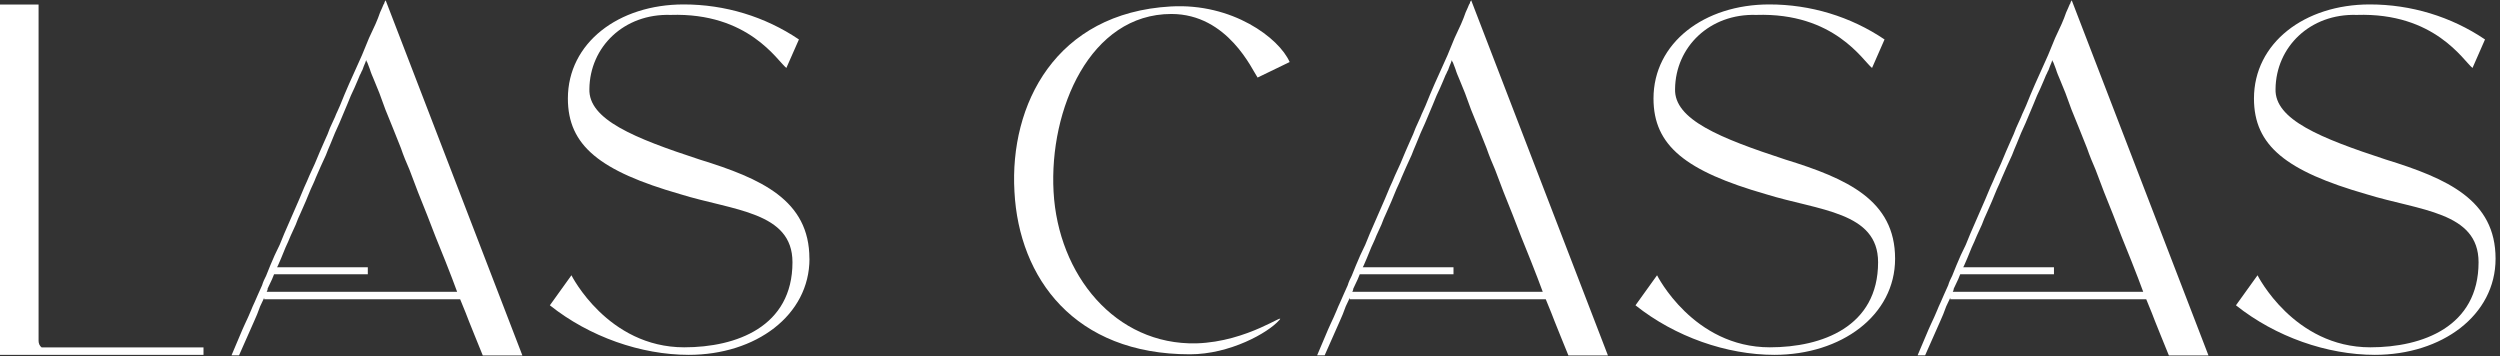 <?xml version="1.0" encoding="UTF-8"?> <svg xmlns="http://www.w3.org/2000/svg" width="372" height="53" viewBox="0 0 372 53" fill="none"><rect x="0" y="0" width="372" height="53" fill="#333333" stroke="none"/><g clip-path="url(#clip0_50_2)"><path d="M30.28 52.8H0V0.67H5.74V50.72C5.74 51.09 5.89 51.47 6.19 51.69H30.28V52.81V52.8Z" fill="white"></path><path d="M39.83 42.97C39.83 43.12 39.76 43.27 39.68 43.42H68.02C67.28 41.33 65.19 36.12 64.81 35.23L63.54 31.95L62.2 28.6L60.93 25.25C60.48 24.21 60.03 23.16 59.66 22.05L58.47 19.07L57.35 16.31L56.45 13.85L55.63 11.84C55.41 11.32 55.18 10.8 55.03 10.28L54.66 9.31C54.59 9.23 54.51 9.09 54.51 8.94L54.43 9.09L54.36 9.31L54.14 9.83L53.92 10.43C53.77 10.65 53.7 10.95 53.55 11.17C53.4 11.47 53.33 11.77 53.18 12.06L52.73 13.1L52.21 14.22L51.69 15.49L50.5 18.32L49.83 19.81L49.16 21.45C48.94 21.97 48.71 22.49 48.49 23.09L47.74 24.73L46.99 26.44C46.77 27.04 46.47 27.63 46.24 28.15C46.02 28.75 45.72 29.34 45.5 29.94L44.75 31.65C44.45 32.25 44.23 32.84 44 33.44L43.25 35.08C43.03 35.68 42.73 36.27 42.5 36.79L41.83 38.43L41.38 39.47L41.23 39.77H54.73V40.81H40.78L40.48 41.55L39.81 42.97H39.83ZM71.83 52.87C71.83 52.87 69.52 47.21 69.29 46.54L68.47 44.53H39.31V44.31L38.71 45.58L38.26 46.77L37.81 47.81L35.57 52.87H34.45L36.09 49L36.46 48.18L36.91 47.21L37.36 46.17C37.51 45.8 37.66 45.43 37.88 44.98L38.4 43.79L39 42.45C39.15 41.93 39.37 41.48 39.6 41.03L40.2 39.54C40.42 39.02 40.65 38.5 40.87 37.98L41.62 36.42L42.29 34.78L44.53 29.64L45.28 27.85C45.58 27.25 45.8 26.66 46.03 26.14L46.85 24.35L47.6 22.56L48.35 20.85C48.65 20.25 48.87 19.66 49.09 19.06L49.84 17.42C50.06 16.82 50.36 16.3 50.59 15.71L51.26 14.07L51.93 12.51L52.6 11.02L53.27 9.53L53.87 8.19L54.91 5.66L55.43 4.54L55.88 3.57L56.25 2.68L56.55 1.86L56.85 1.19L57.07 0.67C57.14 0.59 57.22 0.45 57.22 0.3L57.37 0.08V0.01L77.73 52.89H71.84L71.83 52.87Z" fill="white"></path><path d="M120.45 38.5C120.45 46.92 112.47 52.8 102.48 52.8C95.39 52.8 87.71 50.12 81.82 45.43L85.03 40.96C85.03 40.96 90.4 51.68 101.81 51.68C109.57 51.68 117.92 48.63 117.92 39.02C117.92 31.5 109.12 31.35 101.21 28.89C89.28 25.46 84.5 21.67 84.5 14.66C84.5 6.39 92.03 0.66 101.73 0.66C107.85 0.66 113.81 2.45 118.88 5.87L117.01 10.11C115.67 9.07 111.42 1.84 99.78 2.22C92.84 2 87.77 6.99 87.7 13.24C87.55 17.78 94.34 20.54 104.11 23.74C113.28 26.57 120.44 29.77 120.44 38.49" fill="white"></path><path d="M190.33 47.66C188.69 49.52 183.02 52.72 177.05 52.72C159.9 52.72 151.62 41.4 150.95 28.52C150.2 15.56 157.06 1.93 174.22 0.96C183.39 0.44 190.33 5.65 191.9 9.23L187.13 11.54C186.38 10.5 182.73 2.08 174.3 2.08C162.22 2.08 156.1 16.23 156.77 28.52C157.44 40.88 165.94 51.38 178.03 51.09C185.71 50.87 191.53 46.32 190.34 47.66" fill="white"></path><path d="M201.37 42.97C201.37 43.12 201.3 43.27 201.22 43.42H229.56C228.81 41.33 226.73 36.12 226.35 35.23L225.08 31.95L223.74 28.6L222.47 25.25C222.02 24.21 221.58 23.16 221.2 22.05L220.01 19.07L218.89 16.31L217.99 13.85L217.17 11.84C216.95 11.32 216.72 10.8 216.57 10.28L216.2 9.31C216.13 9.23 216.05 9.09 216.05 8.94L215.98 9.09L215.91 9.31L215.69 9.83L215.47 10.43C215.32 10.65 215.25 10.95 215.1 11.17C214.95 11.47 214.88 11.77 214.73 12.06L214.28 13.1L213.76 14.22L213.24 15.49L212.05 18.32L211.38 19.81L210.71 21.45C210.49 21.97 210.26 22.49 210.04 23.09L209.29 24.73L208.54 26.44C208.32 27.04 208.02 27.63 207.79 28.15C207.57 28.75 207.27 29.34 207.05 29.94L206.3 31.65C206 32.25 205.78 32.84 205.55 33.44L204.8 35.08C204.58 35.68 204.28 36.27 204.05 36.79L203.38 38.43L202.93 39.47L202.78 39.77H216.28V40.81H202.33L202.03 41.55L201.36 42.97H201.37ZM233.37 52.87C233.37 52.87 231.06 47.21 230.83 46.54L230.01 44.53H200.85V44.31L200.25 45.58L199.8 46.77L199.35 47.81L197.11 52.87H195.99L197.63 49L198 48.18L198.45 47.21L198.9 46.17C199.05 45.8 199.2 45.43 199.42 44.98L199.94 43.79L200.54 42.45C200.69 41.93 200.91 41.48 201.14 41.03L201.74 39.54C201.96 39.02 202.19 38.5 202.41 37.98L203.15 36.42L203.82 34.78L206.06 29.64L206.81 27.85C207.11 27.25 207.33 26.66 207.56 26.14L208.38 24.35L209.13 22.56L209.88 20.85C210.18 20.25 210.4 19.66 210.63 19.06L211.37 17.42C211.59 16.82 211.89 16.3 212.12 15.71L212.79 14.07L213.46 12.51L214.13 11.02L214.8 9.53L215.4 8.19L216.44 5.66L216.96 4.54L217.41 3.57L217.78 2.68L218.08 1.86L218.38 1.19L218.6 0.67C218.67 0.59 218.75 0.45 218.75 0.3L218.9 0.08V0.01L239.26 52.89H233.37V52.87Z" fill="white"></path><path d="M281.99 38.5C281.99 46.92 274.01 52.8 264.02 52.8C256.94 52.8 249.25 50.12 243.36 45.43L246.57 40.96C246.57 40.96 251.94 51.68 263.35 51.68C271.11 51.68 279.46 48.63 279.46 39.02C279.46 31.5 270.66 31.35 262.75 28.89C250.82 25.46 246.04 21.67 246.04 14.66C246.04 6.39 253.57 0.66 263.27 0.66C269.39 0.66 275.35 2.45 280.42 5.87L278.56 10.11C277.22 9.07 272.97 1.84 261.33 2.22C254.39 2 249.32 6.99 249.25 13.24C249.1 17.78 255.89 20.54 265.66 23.74C274.83 26.57 281.99 29.77 281.99 38.49" fill="white"></path><path d="M290.72 42.97C290.72 43.12 290.65 43.27 290.57 43.42H318.91C318.16 41.33 316.08 36.12 315.7 35.23L314.43 31.95L313.09 28.6L311.82 25.25C311.37 24.21 310.93 23.16 310.55 22.05L309.36 19.07L308.24 16.31L307.34 13.85L306.52 11.84C306.3 11.32 306.07 10.8 305.92 10.28L305.55 9.31C305.48 9.23 305.4 9.09 305.4 8.94L305.33 9.09L305.26 9.31L305.04 9.83L304.82 10.43C304.67 10.65 304.6 10.95 304.45 11.17C304.3 11.47 304.23 11.77 304.08 12.06L303.63 13.1L303.11 14.22L302.59 15.49L301.4 18.32L300.73 19.81L300.06 21.45C299.84 21.97 299.61 22.49 299.39 23.09L298.64 24.73L297.89 26.44C297.67 27.04 297.37 27.63 297.14 28.15C296.92 28.75 296.62 29.34 296.4 29.94L295.65 31.65C295.35 32.25 295.13 32.84 294.9 33.44L294.15 35.08C293.93 35.68 293.63 36.27 293.4 36.79L292.73 38.43L292.28 39.47L292.13 39.77H305.63V40.81H291.68L291.38 41.55L290.71 42.97H290.72ZM322.72 52.87C322.72 52.87 320.41 47.21 320.18 46.54L319.36 44.53H290.2V44.31L289.6 45.58L289.15 46.77L288.7 47.81L286.46 52.87H285.34L286.98 49L287.35 48.18L287.8 47.21L288.25 46.17C288.4 45.8 288.55 45.43 288.77 44.98L289.29 43.79L289.89 42.45C290.04 41.93 290.26 41.48 290.49 41.03L291.09 39.54C291.31 39.02 291.54 38.5 291.76 37.98L292.51 36.42L293.18 34.78L295.42 29.64L296.17 27.85C296.47 27.25 296.69 26.66 296.92 26.14L297.74 24.35L298.49 22.56L299.24 20.85C299.54 20.25 299.76 19.66 299.99 19.06L300.73 17.42C300.95 16.82 301.25 16.3 301.48 15.71L302.15 14.07L302.82 12.51L303.49 11.02L304.16 9.53L304.76 8.19L305.8 5.66L306.32 4.54L306.77 3.57L307.14 2.68L307.44 1.86L307.74 1.19L307.96 0.67C308.03 0.59 308.11 0.45 308.11 0.3L308.26 0.08V0.01L328.62 52.89H322.73L322.72 52.87Z" fill="white"></path><path d="M371.34 38.5C371.34 46.92 363.36 52.8 353.37 52.8C346.28 52.8 338.6 50.12 332.71 45.43L335.92 40.96C335.92 40.96 341.29 51.68 352.7 51.68C360.46 51.68 368.81 48.63 368.81 39.02C368.81 31.5 360.01 31.35 352.1 28.89C340.17 25.46 335.39 21.67 335.39 14.66C335.39 6.39 342.92 0.66 352.62 0.66C358.74 0.66 364.7 2.45 369.77 5.87L367.91 10.11C366.57 9.07 362.32 1.84 350.68 2.22C343.74 2 338.67 6.99 338.6 13.24C338.45 17.78 345.24 20.54 355.01 23.74C364.18 26.57 371.34 29.77 371.34 38.49" fill="white"></path></g><defs><clipPath id="clip0_50_2"><rect width="371.34" height="52.88" fill="white"></rect></clipPath></defs></svg> 